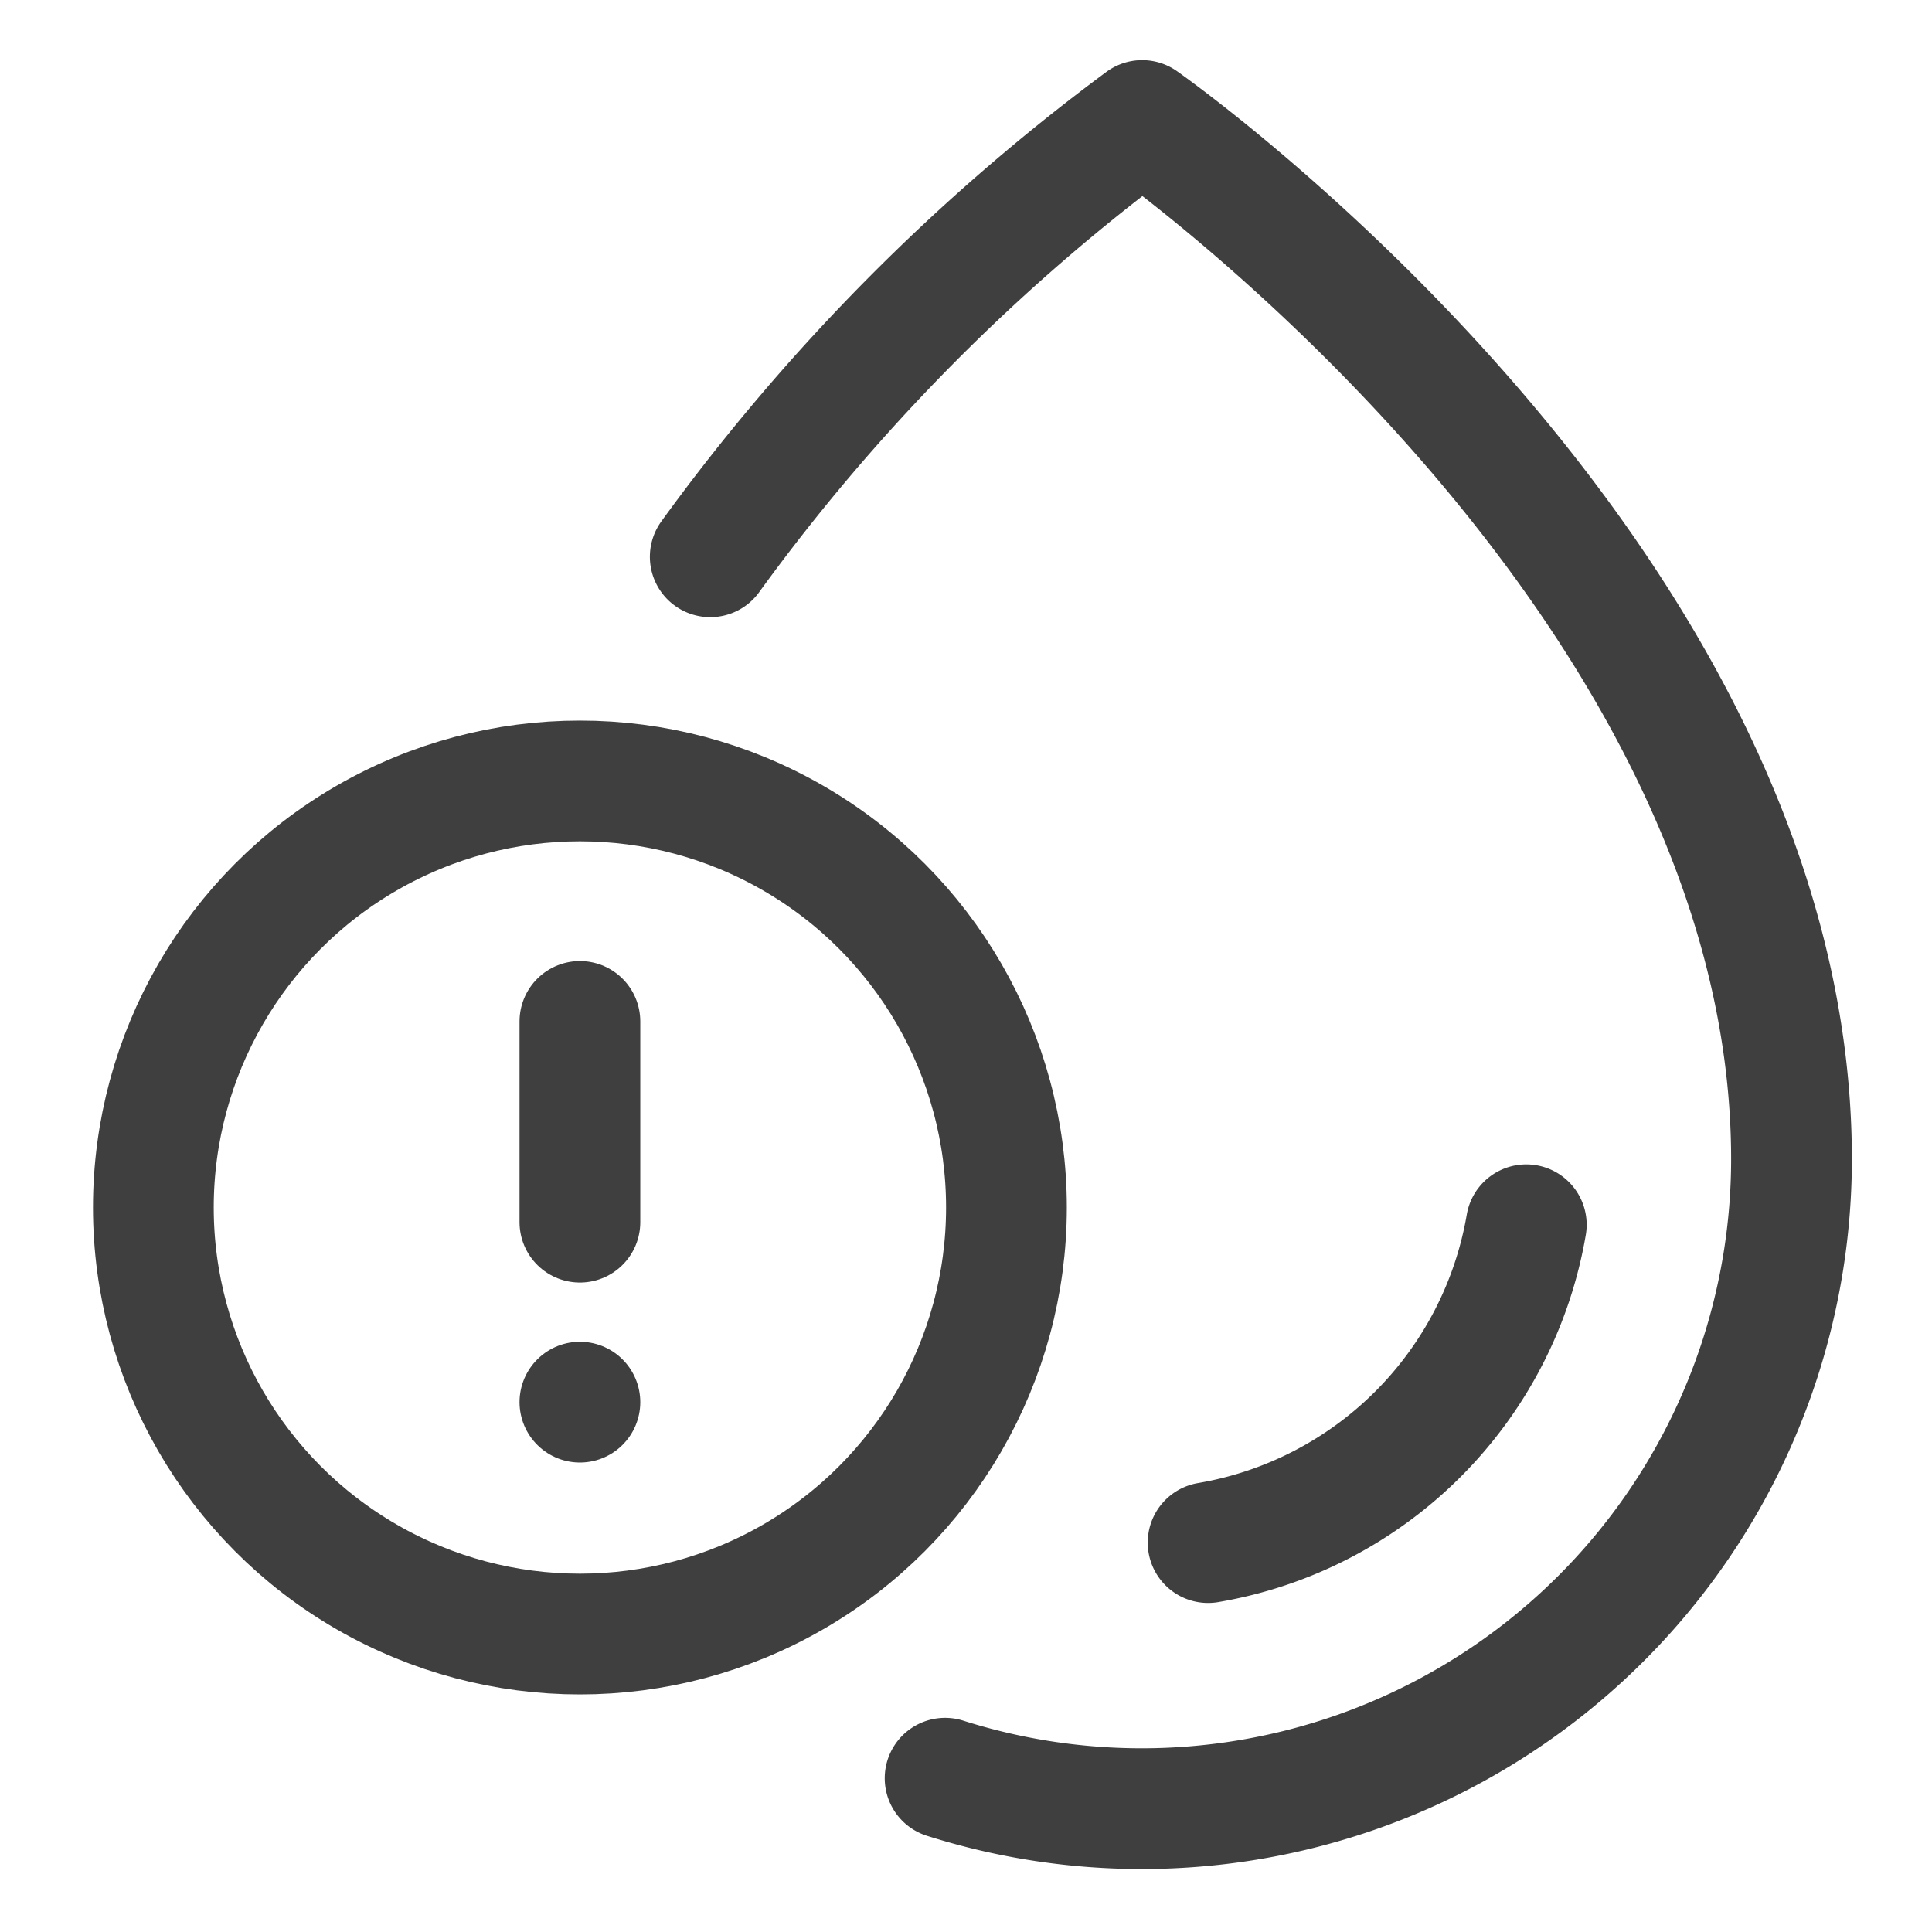 <svg id="Layer_1" data-name="Layer 1" xmlns="http://www.w3.org/2000/svg" width="32" height="32" viewBox="0 0 32 32"><defs><style>.cls-1{fill:none;stroke:#3f3f3f;stroke-linecap:round;stroke-linejoin:round;stroke-width:2px;}</style></defs><path class="cls-1" d="M15.654,29.453a10.763,10.763,0,0,0,14.019-10.25c0-9.679-10.755-17.207-10.755-17.207a33.377,33.377,0,0,0-7.154,7.226"/><path class="cls-1" d="M20.01,25.55a6.442,6.442,0,0,0,5.27-5.264"/><circle class="cls-1" cx="9.605" cy="20" r="7.065"/><line class="cls-1" x1="9.605" y1="16.918" x2="9.605" y2="20.243"/><line class="cls-1" x1="9.605" y1="23.224" x2="9.605" y2="23.224"/></svg>